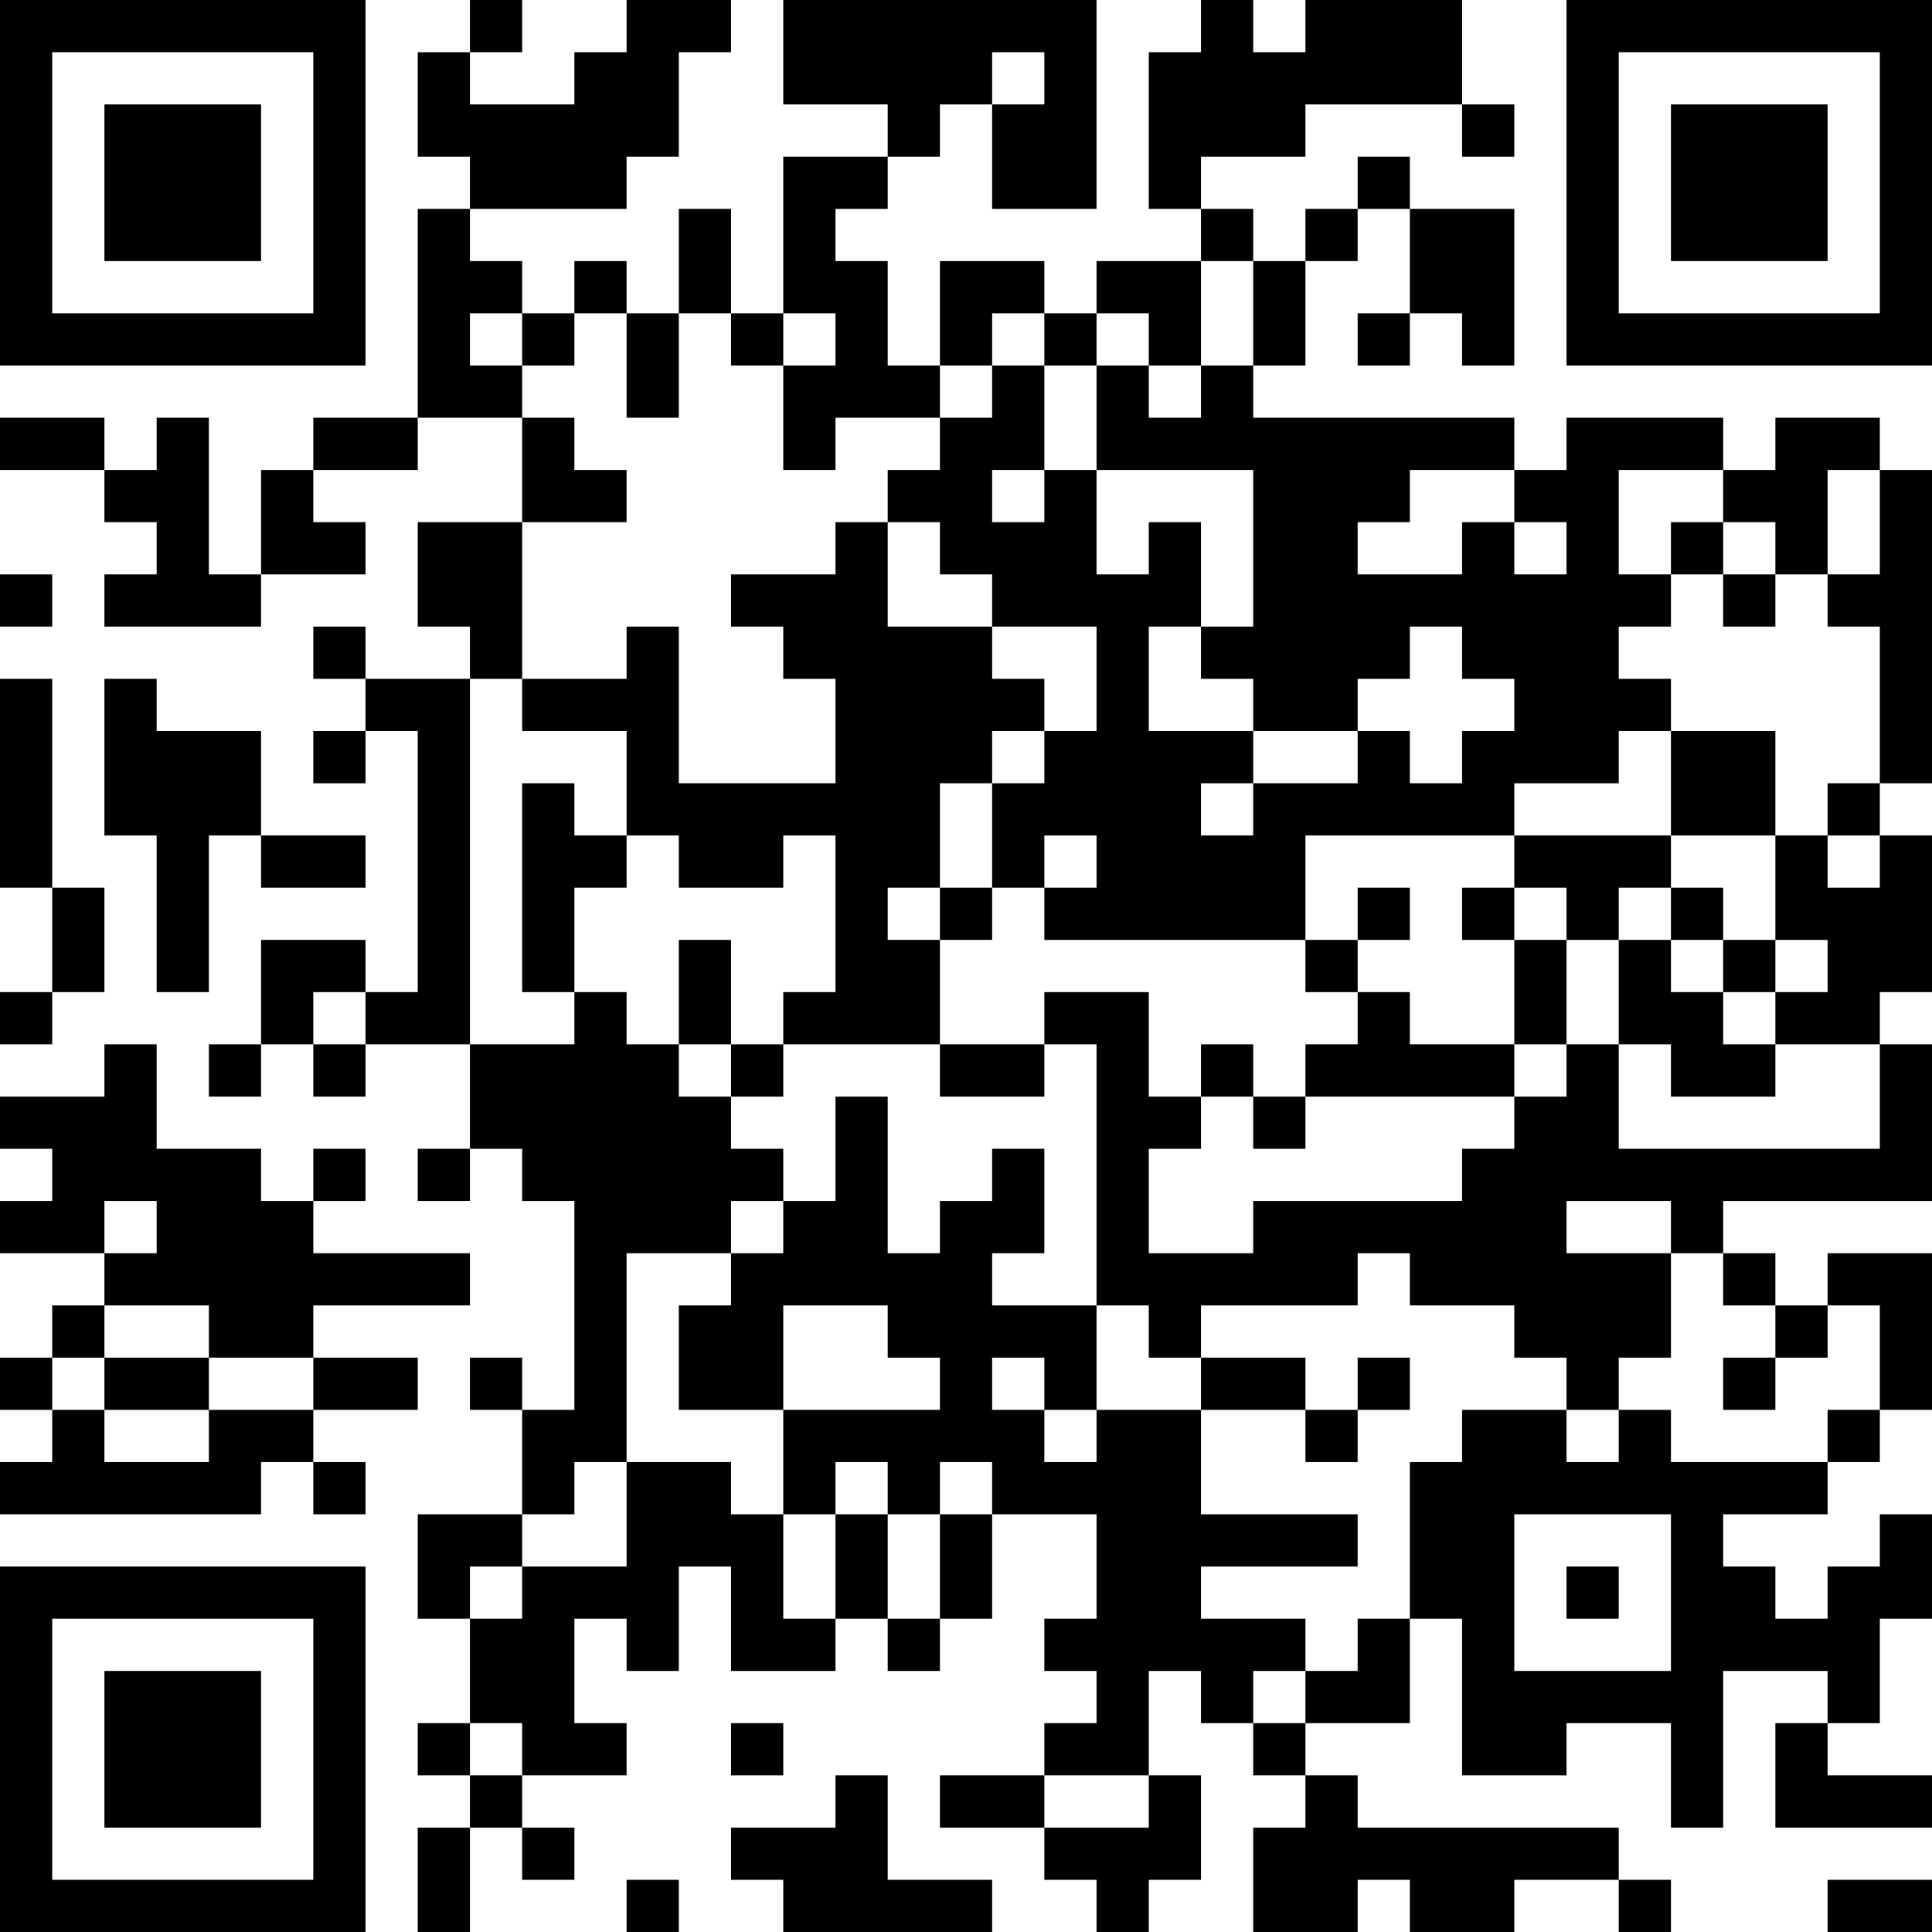 <?xml version="1.0" encoding="UTF-8"?>
<svg xmlns="http://www.w3.org/2000/svg" version="1.1" width="400" height="400" viewBox="0 0 400 400"><rect x="0" y="0" width="400" height="400" fill="#ffffff"/><g transform="scale(10.811)"><g transform="translate(0,0)"><path fill-rule="evenodd" d="M9 0L9 1L8 1L8 3L9 3L9 4L8 4L8 8L6 8L6 9L5 9L5 11L4 11L4 8L3 8L3 9L2 9L2 8L0 8L0 9L2 9L2 10L3 10L3 11L2 11L2 12L5 12L5 11L7 11L7 10L6 10L6 9L8 9L8 8L10 8L10 10L8 10L8 12L9 12L9 13L7 13L7 12L6 12L6 13L7 13L7 14L6 14L6 15L7 15L7 14L8 14L8 19L7 19L7 18L5 18L5 20L4 20L4 21L5 21L5 20L6 20L6 21L7 21L7 20L9 20L9 22L8 22L8 23L9 23L9 22L10 22L10 23L11 23L11 27L10 27L10 26L9 26L9 27L10 27L10 29L8 29L8 31L9 31L9 33L8 33L8 34L9 34L9 35L8 35L8 37L9 37L9 35L10 35L10 36L11 36L11 35L10 35L10 34L12 34L12 33L11 33L11 31L12 31L12 32L13 32L13 30L14 30L14 32L16 32L16 31L17 31L17 32L18 32L18 31L19 31L19 29L21 29L21 31L20 31L20 32L21 32L21 33L20 33L20 34L18 34L18 35L20 35L20 36L21 36L21 37L22 37L22 36L23 36L23 34L22 34L22 32L23 32L23 33L24 33L24 34L25 34L25 35L24 35L24 37L26 37L26 36L27 36L27 37L29 37L29 36L31 36L31 37L32 37L32 36L31 36L31 35L26 35L26 34L25 34L25 33L27 33L27 31L28 31L28 34L30 34L30 33L32 33L32 35L33 35L33 32L35 32L35 33L34 33L34 35L37 35L37 34L35 34L35 33L36 33L36 31L37 31L37 29L36 29L36 30L35 30L35 31L34 31L34 30L33 30L33 29L35 29L35 28L36 28L36 27L37 27L37 24L35 24L35 25L34 25L34 24L33 24L33 23L37 23L37 20L36 20L36 19L37 19L37 16L36 16L36 15L37 15L37 9L36 9L36 8L34 8L34 9L33 9L33 8L30 8L30 9L29 9L29 8L24 8L24 7L25 7L25 5L26 5L26 4L27 4L27 6L26 6L26 7L27 7L27 6L28 6L28 7L29 7L29 4L27 4L27 3L26 3L26 4L25 4L25 5L24 5L24 4L23 4L23 3L25 3L25 2L28 2L28 3L29 3L29 2L28 2L28 0L25 0L25 1L24 1L24 0L23 0L23 1L22 1L22 4L23 4L23 5L21 5L21 6L20 6L20 5L18 5L18 7L17 7L17 5L16 5L16 4L17 4L17 3L18 3L18 2L19 2L19 4L21 4L21 0L15 0L15 2L17 2L17 3L15 3L15 6L14 6L14 4L13 4L13 6L12 6L12 5L11 5L11 6L10 6L10 5L9 5L9 4L12 4L12 3L13 3L13 1L14 1L14 0L12 0L12 1L11 1L11 2L9 2L9 1L10 1L10 0ZM19 1L19 2L20 2L20 1ZM23 5L23 7L22 7L22 6L21 6L21 7L20 7L20 6L19 6L19 7L18 7L18 8L16 8L16 9L15 9L15 7L16 7L16 6L15 6L15 7L14 7L14 6L13 6L13 8L12 8L12 6L11 6L11 7L10 7L10 6L9 6L9 7L10 7L10 8L11 8L11 9L12 9L12 10L10 10L10 13L9 13L9 20L11 20L11 19L12 19L12 20L13 20L13 21L14 21L14 22L15 22L15 23L14 23L14 24L12 24L12 28L11 28L11 29L10 29L10 30L9 30L9 31L10 31L10 30L12 30L12 28L14 28L14 29L15 29L15 31L16 31L16 29L17 29L17 31L18 31L18 29L19 29L19 28L18 28L18 29L17 29L17 28L16 28L16 29L15 29L15 27L18 27L18 26L17 26L17 25L15 25L15 27L13 27L13 25L14 25L14 24L15 24L15 23L16 23L16 21L17 21L17 24L18 24L18 23L19 23L19 22L20 22L20 24L19 24L19 25L21 25L21 27L20 27L20 26L19 26L19 27L20 27L20 28L21 28L21 27L23 27L23 29L26 29L26 30L23 30L23 31L25 31L25 32L24 32L24 33L25 33L25 32L26 32L26 31L27 31L27 28L28 28L28 27L30 27L30 28L31 28L31 27L32 27L32 28L35 28L35 27L36 27L36 25L35 25L35 26L34 26L34 25L33 25L33 24L32 24L32 23L30 23L30 24L32 24L32 26L31 26L31 27L30 27L30 26L29 26L29 25L27 25L27 24L26 24L26 25L23 25L23 26L22 26L22 25L21 25L21 20L20 20L20 19L22 19L22 21L23 21L23 22L22 22L22 24L24 24L24 23L28 23L28 22L29 22L29 21L30 21L30 20L31 20L31 22L36 22L36 20L34 20L34 19L35 19L35 18L34 18L34 16L35 16L35 17L36 17L36 16L35 16L35 15L36 15L36 12L35 12L35 11L36 11L36 9L35 9L35 11L34 11L34 10L33 10L33 9L31 9L31 11L32 11L32 12L31 12L31 13L32 13L32 14L31 14L31 15L29 15L29 16L25 16L25 18L20 18L20 17L21 17L21 16L20 16L20 17L19 17L19 15L20 15L20 14L21 14L21 12L19 12L19 11L18 11L18 10L17 10L17 9L18 9L18 8L19 8L19 7L20 7L20 9L19 9L19 10L20 10L20 9L21 9L21 11L22 11L22 10L23 10L23 12L22 12L22 14L24 14L24 15L23 15L23 16L24 16L24 15L26 15L26 14L27 14L27 15L28 15L28 14L29 14L29 13L28 13L28 12L27 12L27 13L26 13L26 14L24 14L24 13L23 13L23 12L24 12L24 9L21 9L21 7L22 7L22 8L23 8L23 7L24 7L24 5ZM27 9L27 10L26 10L26 11L28 11L28 10L29 10L29 11L30 11L30 10L29 10L29 9ZM16 10L16 11L14 11L14 12L15 12L15 13L16 13L16 15L13 15L13 12L12 12L12 13L10 13L10 14L12 14L12 16L11 16L11 15L10 15L10 19L11 19L11 17L12 17L12 16L13 16L13 17L15 17L15 16L16 16L16 19L15 19L15 20L14 20L14 18L13 18L13 20L14 20L14 21L15 21L15 20L18 20L18 21L20 21L20 20L18 20L18 18L19 18L19 17L18 17L18 15L19 15L19 14L20 14L20 13L19 13L19 12L17 12L17 10ZM32 10L32 11L33 11L33 12L34 12L34 11L33 11L33 10ZM0 11L0 12L1 12L1 11ZM0 13L0 17L1 17L1 19L0 19L0 20L1 20L1 19L2 19L2 17L1 17L1 13ZM2 13L2 16L3 16L3 19L4 19L4 16L5 16L5 17L7 17L7 16L5 16L5 14L3 14L3 13ZM32 14L32 16L29 16L29 17L28 17L28 18L29 18L29 20L27 20L27 19L26 19L26 18L27 18L27 17L26 17L26 18L25 18L25 19L26 19L26 20L25 20L25 21L24 21L24 20L23 20L23 21L24 21L24 22L25 22L25 21L29 21L29 20L30 20L30 18L31 18L31 20L32 20L32 21L34 21L34 20L33 20L33 19L34 19L34 18L33 18L33 17L32 17L32 16L34 16L34 14ZM17 17L17 18L18 18L18 17ZM29 17L29 18L30 18L30 17ZM31 17L31 18L32 18L32 19L33 19L33 18L32 18L32 17ZM6 19L6 20L7 20L7 19ZM2 20L2 21L0 21L0 22L1 22L1 23L0 23L0 24L2 24L2 25L1 25L1 26L0 26L0 27L1 27L1 28L0 28L0 29L5 29L5 28L6 28L6 29L7 29L7 28L6 28L6 27L8 27L8 26L6 26L6 25L9 25L9 24L6 24L6 23L7 23L7 22L6 22L6 23L5 23L5 22L3 22L3 20ZM2 23L2 24L3 24L3 23ZM2 25L2 26L1 26L1 27L2 27L2 28L4 28L4 27L6 27L6 26L4 26L4 25ZM2 26L2 27L4 27L4 26ZM23 26L23 27L25 27L25 28L26 28L26 27L27 27L27 26L26 26L26 27L25 27L25 26ZM33 26L33 27L34 27L34 26ZM29 29L29 32L32 32L32 29ZM30 30L30 31L31 31L31 30ZM9 33L9 34L10 34L10 33ZM14 33L14 34L15 34L15 33ZM16 34L16 35L14 35L14 36L15 36L15 37L19 37L19 36L17 36L17 34ZM20 34L20 35L22 35L22 34ZM12 36L12 37L13 37L13 36ZM35 36L35 37L37 37L37 36ZM0 0L0 7L7 7L7 0ZM1 1L1 6L6 6L6 1ZM2 2L2 5L5 5L5 2ZM30 0L30 7L37 7L37 0ZM31 1L31 6L36 6L36 1ZM32 2L32 5L35 5L35 2ZM0 30L0 37L7 37L7 30ZM1 31L1 36L6 36L6 31ZM2 32L2 35L5 35L5 32Z" fill="#000000"/></g></g></svg>

